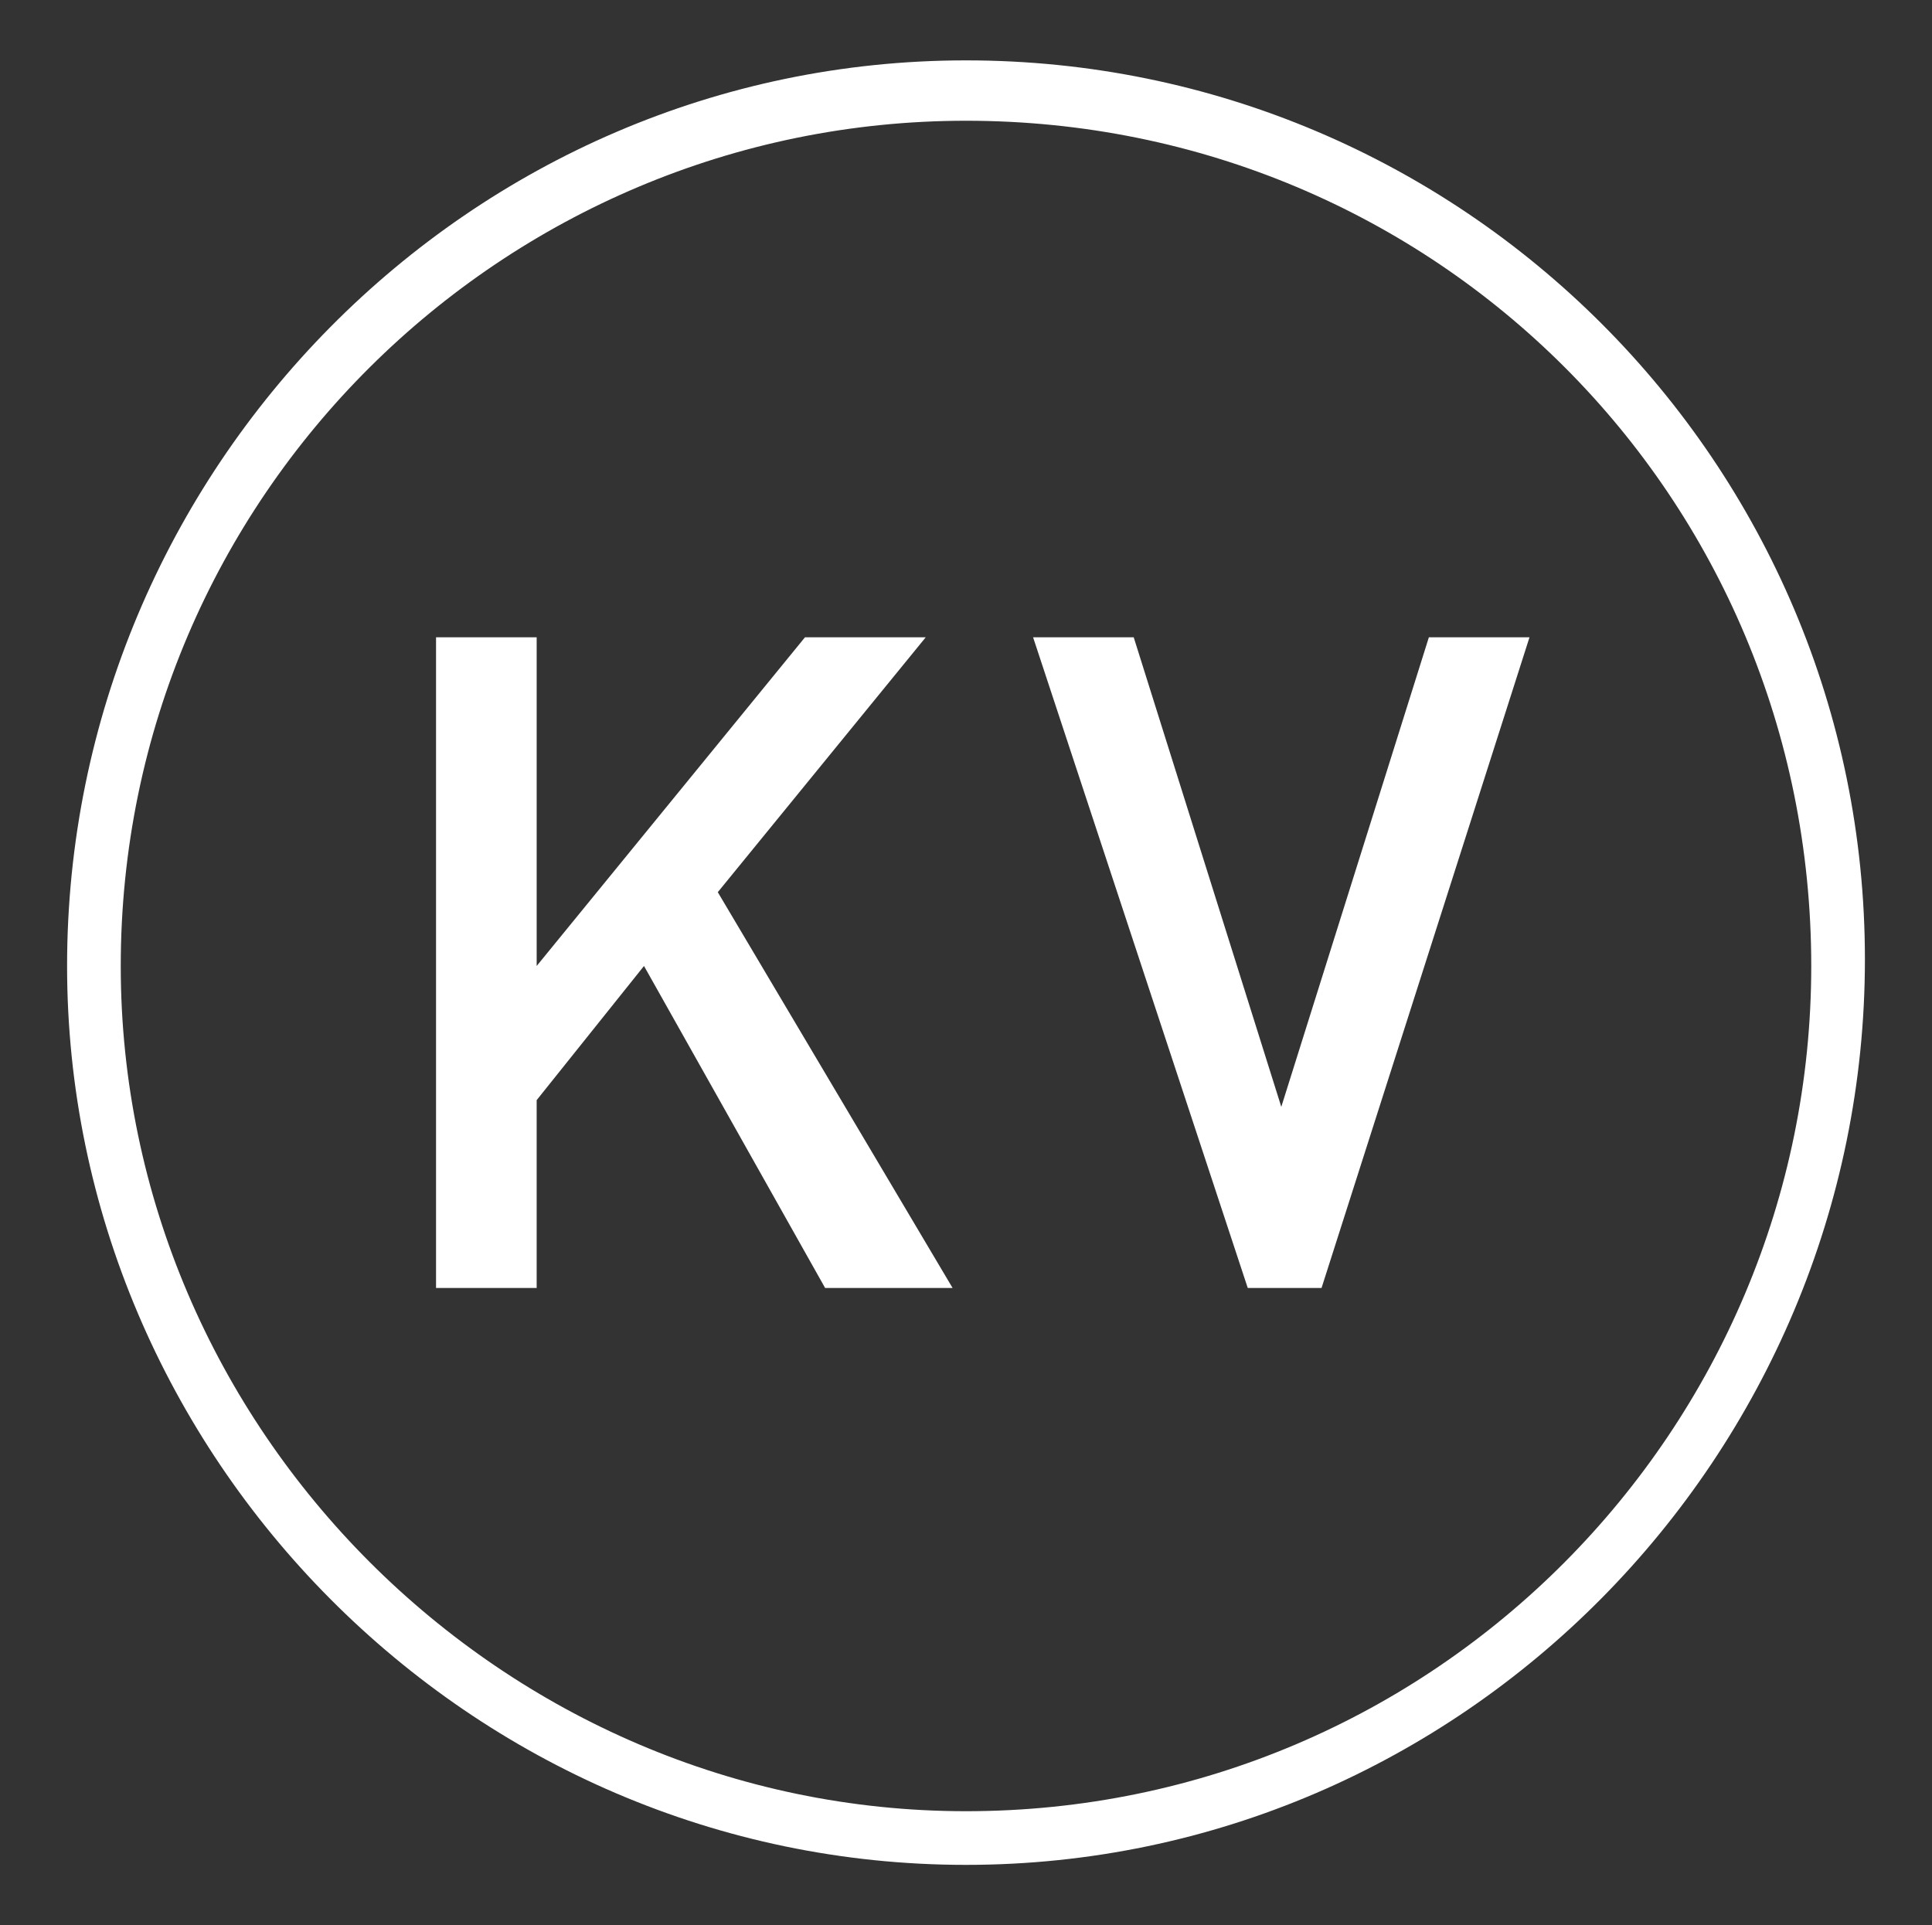 <?xml version="1.0" encoding="utf-8"?>
<!-- Generator: Adobe Illustrator 25.2.0, SVG Export Plug-In . SVG Version: 6.00 Build 0)  -->
<svg version="1.1" id="レイヤー_1" xmlns="http://www.w3.org/2000/svg" xmlns:xlink="http://www.w3.org/1999/xlink" x="0px"
	 y="0px" viewBox="0 0 28.8 28.7" style="enable-background:new 0 0 28.8 28.7;" xml:space="preserve">
<rect x="0" y="0" width="28.8" height="28.7" fill="#333333" stroke="none"/>
<style type="text/css">
	.st0{fill:#FFFFFF;}
</style>
<g>
	<path class="st0" d="M14.4,1.8C7.5,1.8,1.8,7.4,1.8,14.4C1.8,21.3,7.5,27,14.4,27c7,0,12.6-5.7,12.6-12.6C27,7.4,21.4,1.8,14.4,1.8
		 M14.4,27.8C7,27.8,1,21.7,1,14.4C1,7,7,0.9,14.4,0.9c7.4,0,13.4,6,13.4,13.4C27.8,21.7,21.8,27.8,14.4,27.8"/>
	<g>
		<g>
			<path class="st0" d="M12.3,19.2l-2.7-4.8l-1.6,2v2.8H6.5V9.5H8v4.9l4-4.9h1.8l-3.1,3.8l3.5,5.9H12.3z"/>
			<path class="st0" d="M19.7,19.2h-1.1l-3.2-9.7h1.5l2.2,7l2.2-7h1.5L19.7,19.2z"/>
		</g>
	</g>
</g>
</svg>
